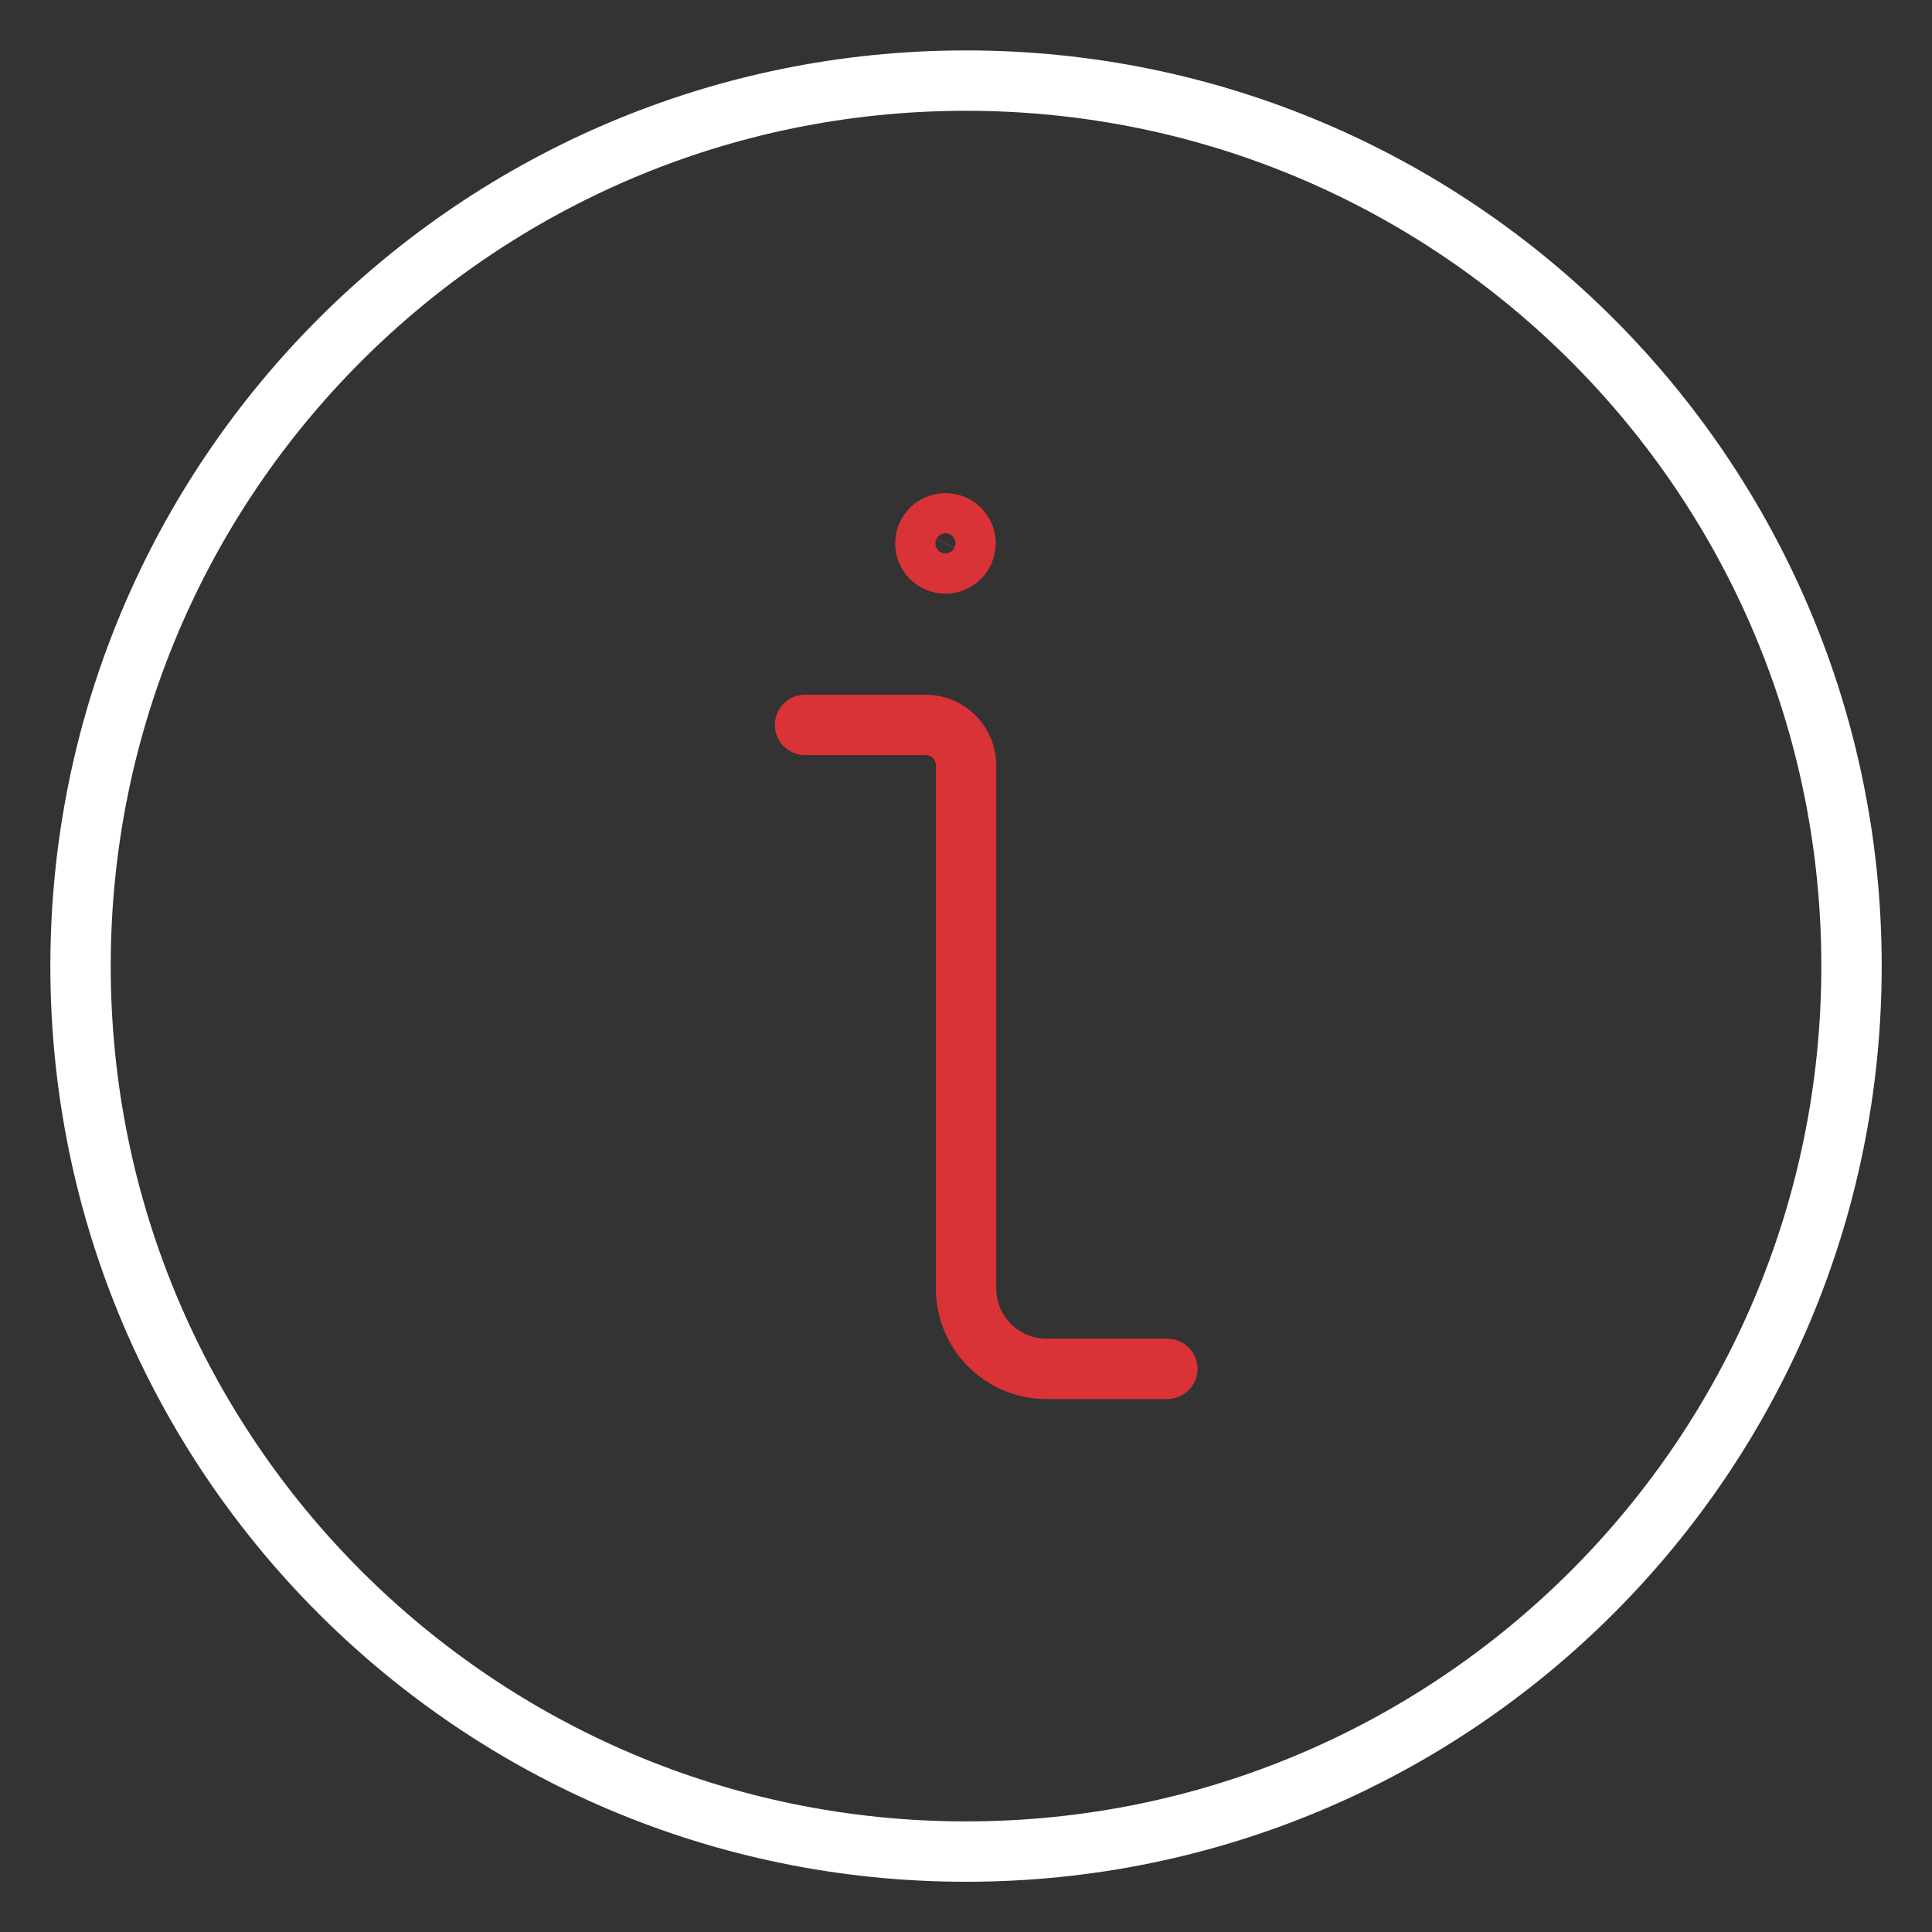 <svg width="32" height="32" viewBox="0 0 32 32" fill="none" xmlns="http://www.w3.org/2000/svg">
<rect x="0" y="0" width="32" height="32" fill="#333333" stroke="none"/>
<g clip-path="url(#clip0_2545_10250)">
<path d="M16.001 30.668C24.101 30.668 30.667 24.102 30.667 16.001C30.667 7.901 24.101 1.335 16.001 1.335C7.9 1.335 1.334 7.901 1.334 16.001C1.334 24.102 7.9 30.668 16.001 30.668Z" stroke="white" stroke-linecap="round" stroke-linejoin="round"/>
<path d="M19.334 22.673H17.334C16.98 22.673 16.641 22.533 16.391 22.283C16.141 22.033 16.001 21.694 16.001 21.34V12.673C16.001 12.496 15.93 12.327 15.805 12.202C15.68 12.077 15.511 12.007 15.334 12.007H13.334" stroke="#D93337" stroke-linecap="round" stroke-linejoin="round"/>
<path d="M15.659 8.667C15.594 8.667 15.529 8.686 15.474 8.723C15.419 8.76 15.377 8.812 15.351 8.873C15.326 8.933 15.32 9 15.333 9.065C15.345 9.13 15.377 9.189 15.424 9.236C15.47 9.282 15.53 9.314 15.595 9.327C15.659 9.34 15.726 9.333 15.787 9.308C15.848 9.283 15.9 9.24 15.937 9.185C15.973 9.13 15.993 9.066 15.993 9C15.993 8.912 15.958 8.827 15.895 8.764C15.833 8.702 15.748 8.667 15.659 8.667Z" stroke="#D93337" stroke-linecap="round" stroke-linejoin="round"/>
</g>
<defs>
<clipPath id="clip0_2545_10250">
<rect width="32" height="32" fill="white"/>
</clipPath>
</defs>
</svg>
